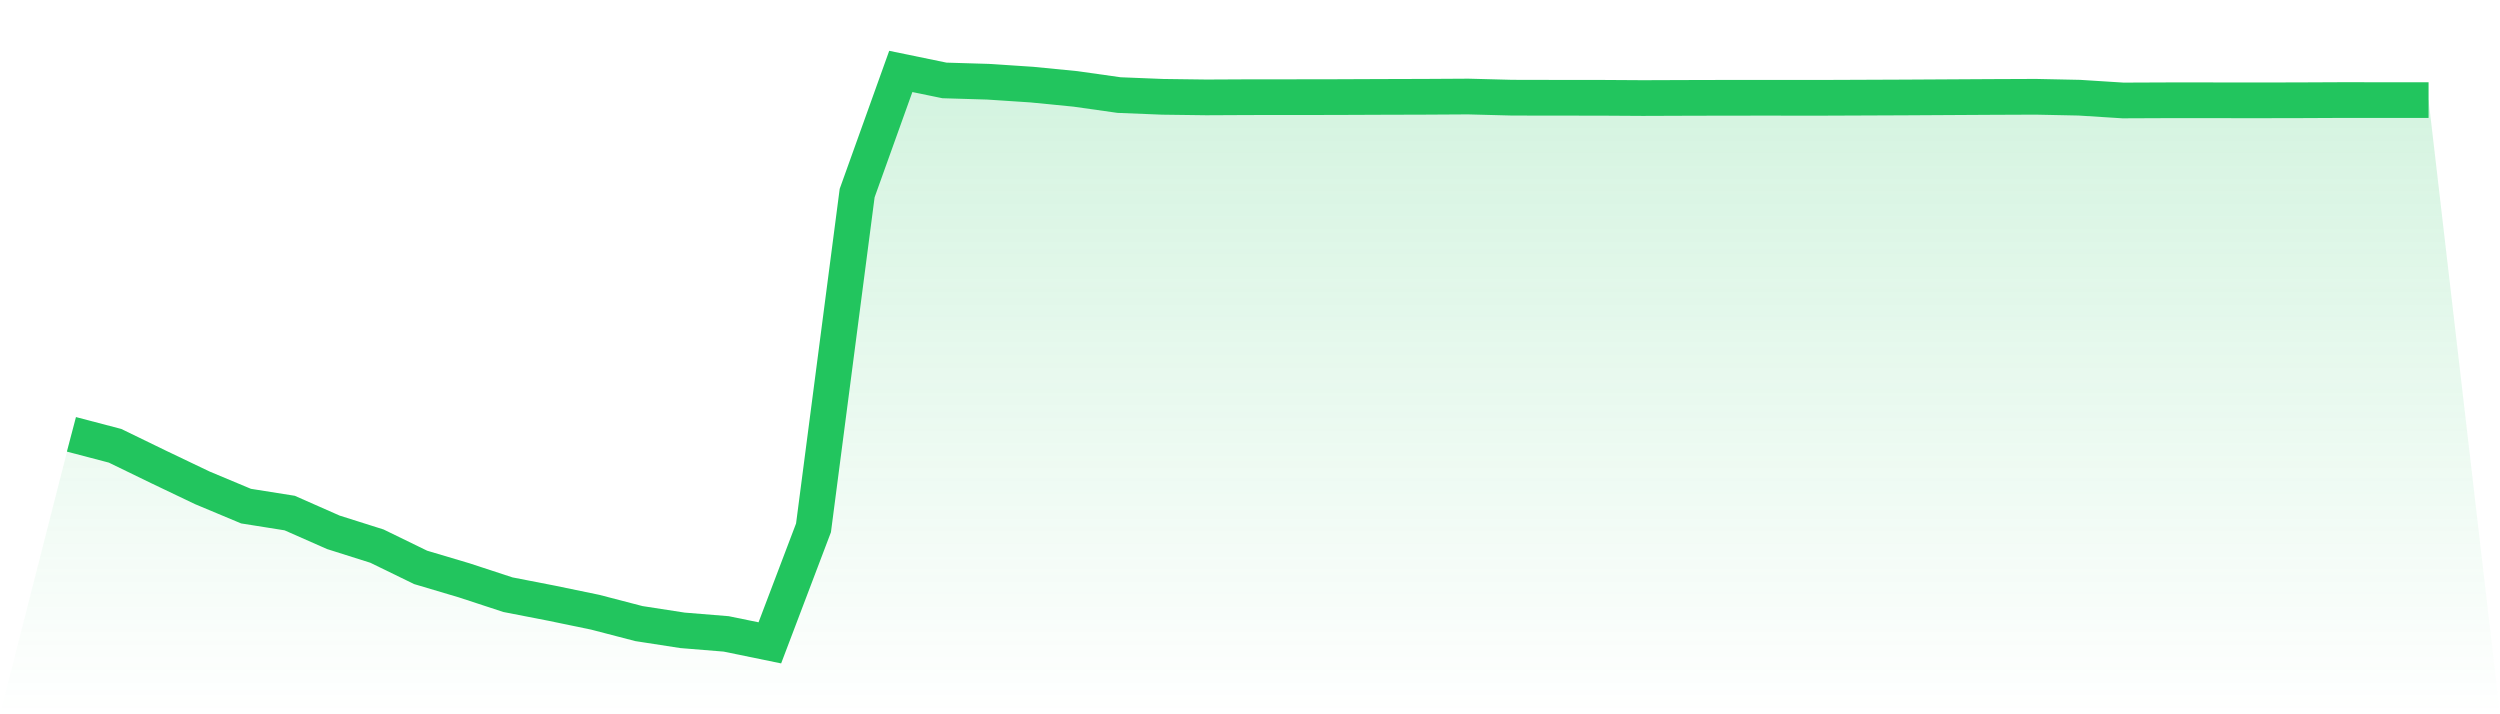 <svg viewBox="0 0 140 40" xmlns="http://www.w3.org/2000/svg">
<defs>
<linearGradient id="gradient" x1="0" x2="0" y1="0" y2="1">
<stop offset="0%" stop-color="#22c55e" stop-opacity="0.2"/>
<stop offset="100%" stop-color="#22c55e" stop-opacity="0"/>
</linearGradient>
</defs>
<path d="M4,24.323 L4,24.323 L6.444,24.964 L8.889,26.152 L11.333,27.32 L13.778,28.343 L16.222,28.731 L18.667,29.81 L21.111,30.583 L23.556,31.774 L26,32.501 L28.444,33.303 L30.889,33.779 L33.333,34.285 L35.778,34.921 L38.222,35.299 L40.667,35.498 L43.111,36 L45.556,29.559 L48,10.813 L50.444,4 L52.889,4.504 L55.333,4.577 L57.778,4.738 L60.222,4.978 L62.667,5.324 L65.111,5.422 L67.556,5.454 L70,5.442 L72.444,5.441 L74.889,5.437 L77.333,5.427 L79.778,5.42 L82.222,5.406 L84.667,5.47 L87.111,5.475 L89.556,5.476 L92,5.491 L94.444,5.482 L96.889,5.476 L99.333,5.475 L101.778,5.478 L104.222,5.468 L106.667,5.458 L109.111,5.444 L111.556,5.43 L114,5.42 L116.444,5.471 L118.889,5.626 L121.333,5.616 L123.778,5.616 L126.222,5.619 L128.667,5.615 L131.111,5.604 L133.556,5.606 L136,5.606 L140,40 L0,40 z" fill="url(#gradient)"/>
<path d="M4,24.323 L4,24.323 L6.444,24.964 L8.889,26.152 L11.333,27.32 L13.778,28.343 L16.222,28.731 L18.667,29.81 L21.111,30.583 L23.556,31.774 L26,32.501 L28.444,33.303 L30.889,33.779 L33.333,34.285 L35.778,34.921 L38.222,35.299 L40.667,35.498 L43.111,36 L45.556,29.559 L48,10.813 L50.444,4 L52.889,4.504 L55.333,4.577 L57.778,4.738 L60.222,4.978 L62.667,5.324 L65.111,5.422 L67.556,5.454 L70,5.442 L72.444,5.441 L74.889,5.437 L77.333,5.427 L79.778,5.42 L82.222,5.406 L84.667,5.47 L87.111,5.475 L89.556,5.476 L92,5.491 L94.444,5.482 L96.889,5.476 L99.333,5.475 L101.778,5.478 L104.222,5.468 L106.667,5.458 L109.111,5.444 L111.556,5.43 L114,5.42 L116.444,5.471 L118.889,5.626 L121.333,5.616 L123.778,5.616 L126.222,5.619 L128.667,5.615 L131.111,5.604 L133.556,5.606 L136,5.606" fill="none" stroke="#22c55e" stroke-width="2"/>
</svg>